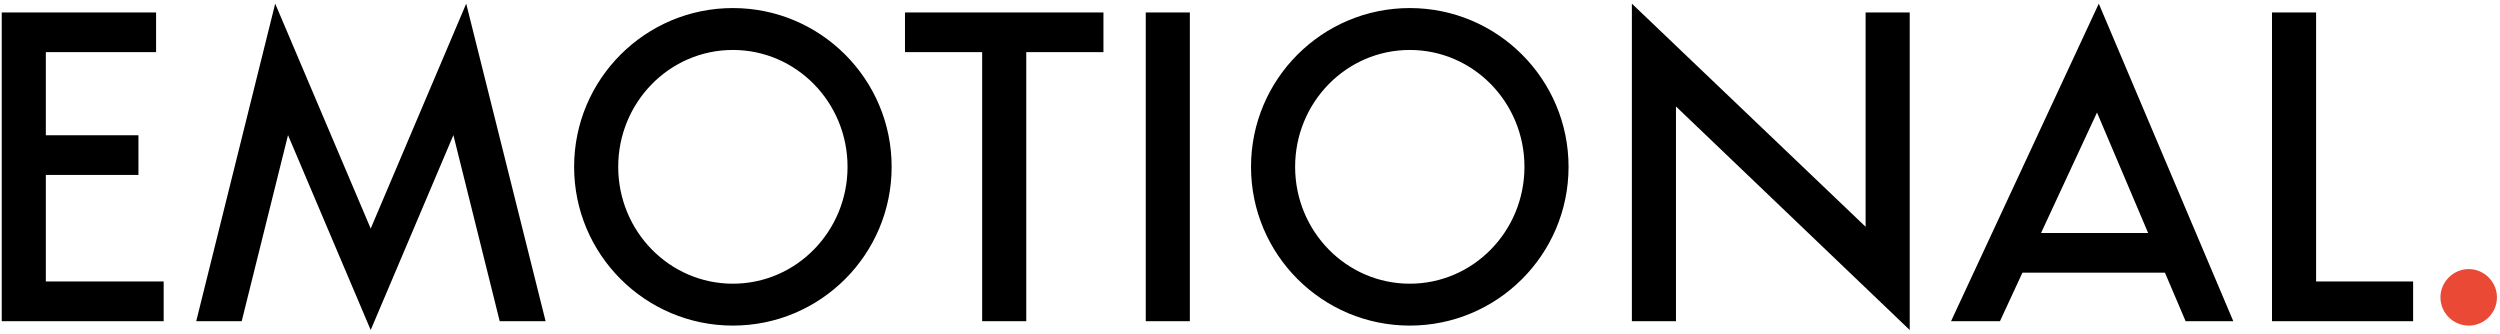 <?xml version="1.0" encoding="UTF-8"?> <svg xmlns="http://www.w3.org/2000/svg" width="576" height="77" viewBox="0 0 576 77" fill="none"> <path d="M10.56 40.31H31.898V31.165H10.56V12.018H35.962V2.873H0.399V74H37.709V64.855H10.56V40.31ZM85.41 76.032L104.462 31.133L115.131 74H125.705L107.415 0.841L85.41 52.662L63.405 0.841L45.211 74H55.689L66.358 31.133L85.41 76.032ZM205.435 38.436C205.435 18.241 189.051 1.857 168.856 1.857C148.661 1.857 132.276 18.241 132.276 38.436C132.276 58.632 148.661 75.016 168.856 75.016C189.051 75.016 205.435 58.632 205.435 38.436ZM168.856 11.51C183.462 11.51 195.274 23.576 195.274 38.436C195.274 53.297 183.462 65.363 168.856 65.363C154.249 65.363 142.437 53.297 142.437 38.436C142.437 23.576 154.249 11.51 168.856 11.51ZM236.452 12.018H254.234V2.873H208.509V12.018H226.291V74H236.452V12.018ZM263.981 74H274.142V2.873H263.981V74ZM361.395 38.436C361.395 18.241 345.01 1.857 324.815 1.857C304.62 1.857 288.235 18.241 288.235 38.436C288.235 58.632 304.62 75.016 324.815 75.016C345.01 75.016 361.395 58.632 361.395 38.436ZM324.815 11.51C339.422 11.51 351.234 23.576 351.234 38.436C351.234 53.297 339.422 65.363 324.815 65.363C310.209 65.363 298.396 53.297 298.396 38.436C298.396 23.576 310.209 11.51 324.815 11.51ZM429.837 2.873V52.249L375.983 0.841V74H386.144V24.529L439.998 76.032V2.873H429.837ZM460.794 74L465.97 62.823H498.803L503.566 74H514.552L483.561 0.841L449.522 74H460.794ZM470.257 53.678L483.149 25.926L494.929 53.678H470.257ZM533.629 2.873H523.468V74H555.983V64.855H533.629V2.873Z" fill="black"></path> <path d="M568.787 61.997C565.231 61.997 562.278 64.95 562.278 68.507C562.278 72.095 565.231 75.016 568.787 75.016C572.376 75.016 575.297 72.095 575.297 68.507C575.297 64.95 572.376 61.997 568.787 61.997Z" fill="#E94935"></path> </svg> 